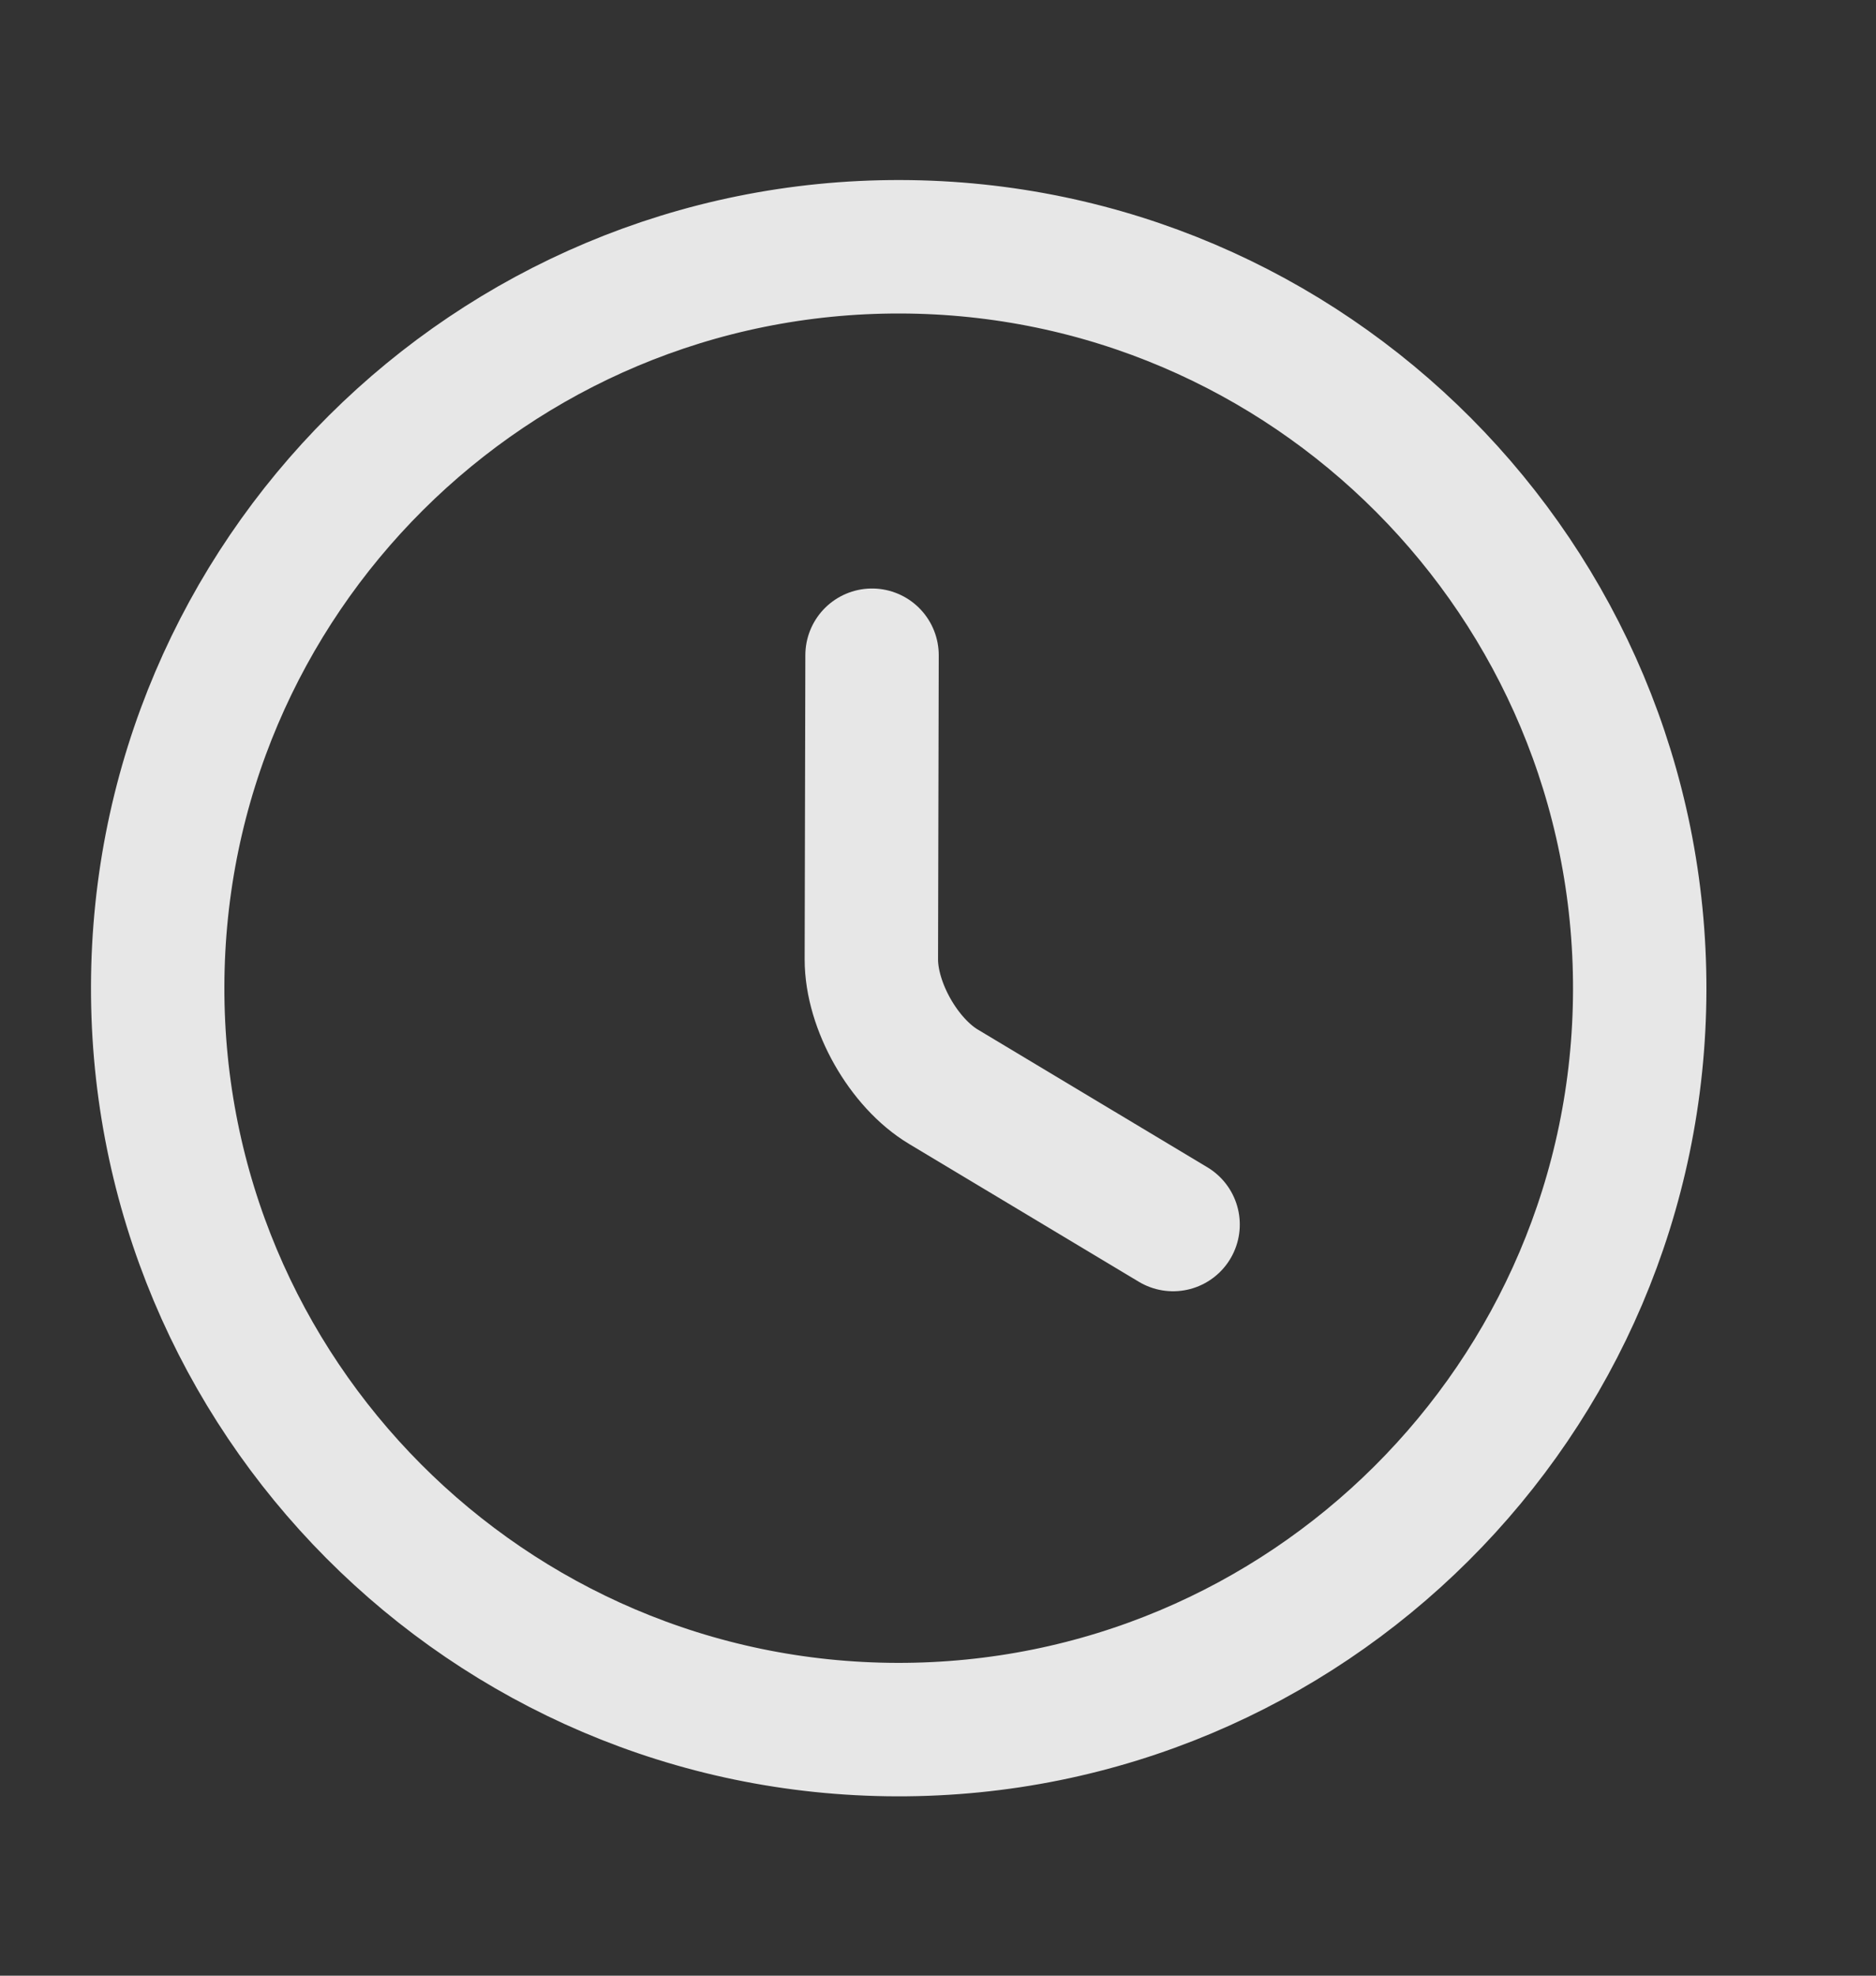 <svg width="19" height="20" viewBox="0 0 19 20" fill="none" xmlns="http://www.w3.org/2000/svg">
<rect x="0" y="0" width="19" height="20" fill="#333333" stroke="none"/>
<path d="M16.607 10.021C16.598 14.164 13.227 17.518 9.085 17.509C4.942 17.499 1.587 14.129 1.597 9.986C1.606 5.843 4.976 2.489 9.119 2.498C13.262 2.508 16.616 5.878 16.607 10.021Z" stroke="white" stroke-opacity="0.88" stroke-width="1.351" stroke-linecap="round" stroke-linejoin="round"/>
<path d="M11.881 12.396L9.558 11.003C9.153 10.762 8.824 10.183 8.825 9.71L8.832 6.633" stroke="white" stroke-opacity="0.88" stroke-width="1.351" stroke-linecap="round" stroke-linejoin="round"/>
</svg>
